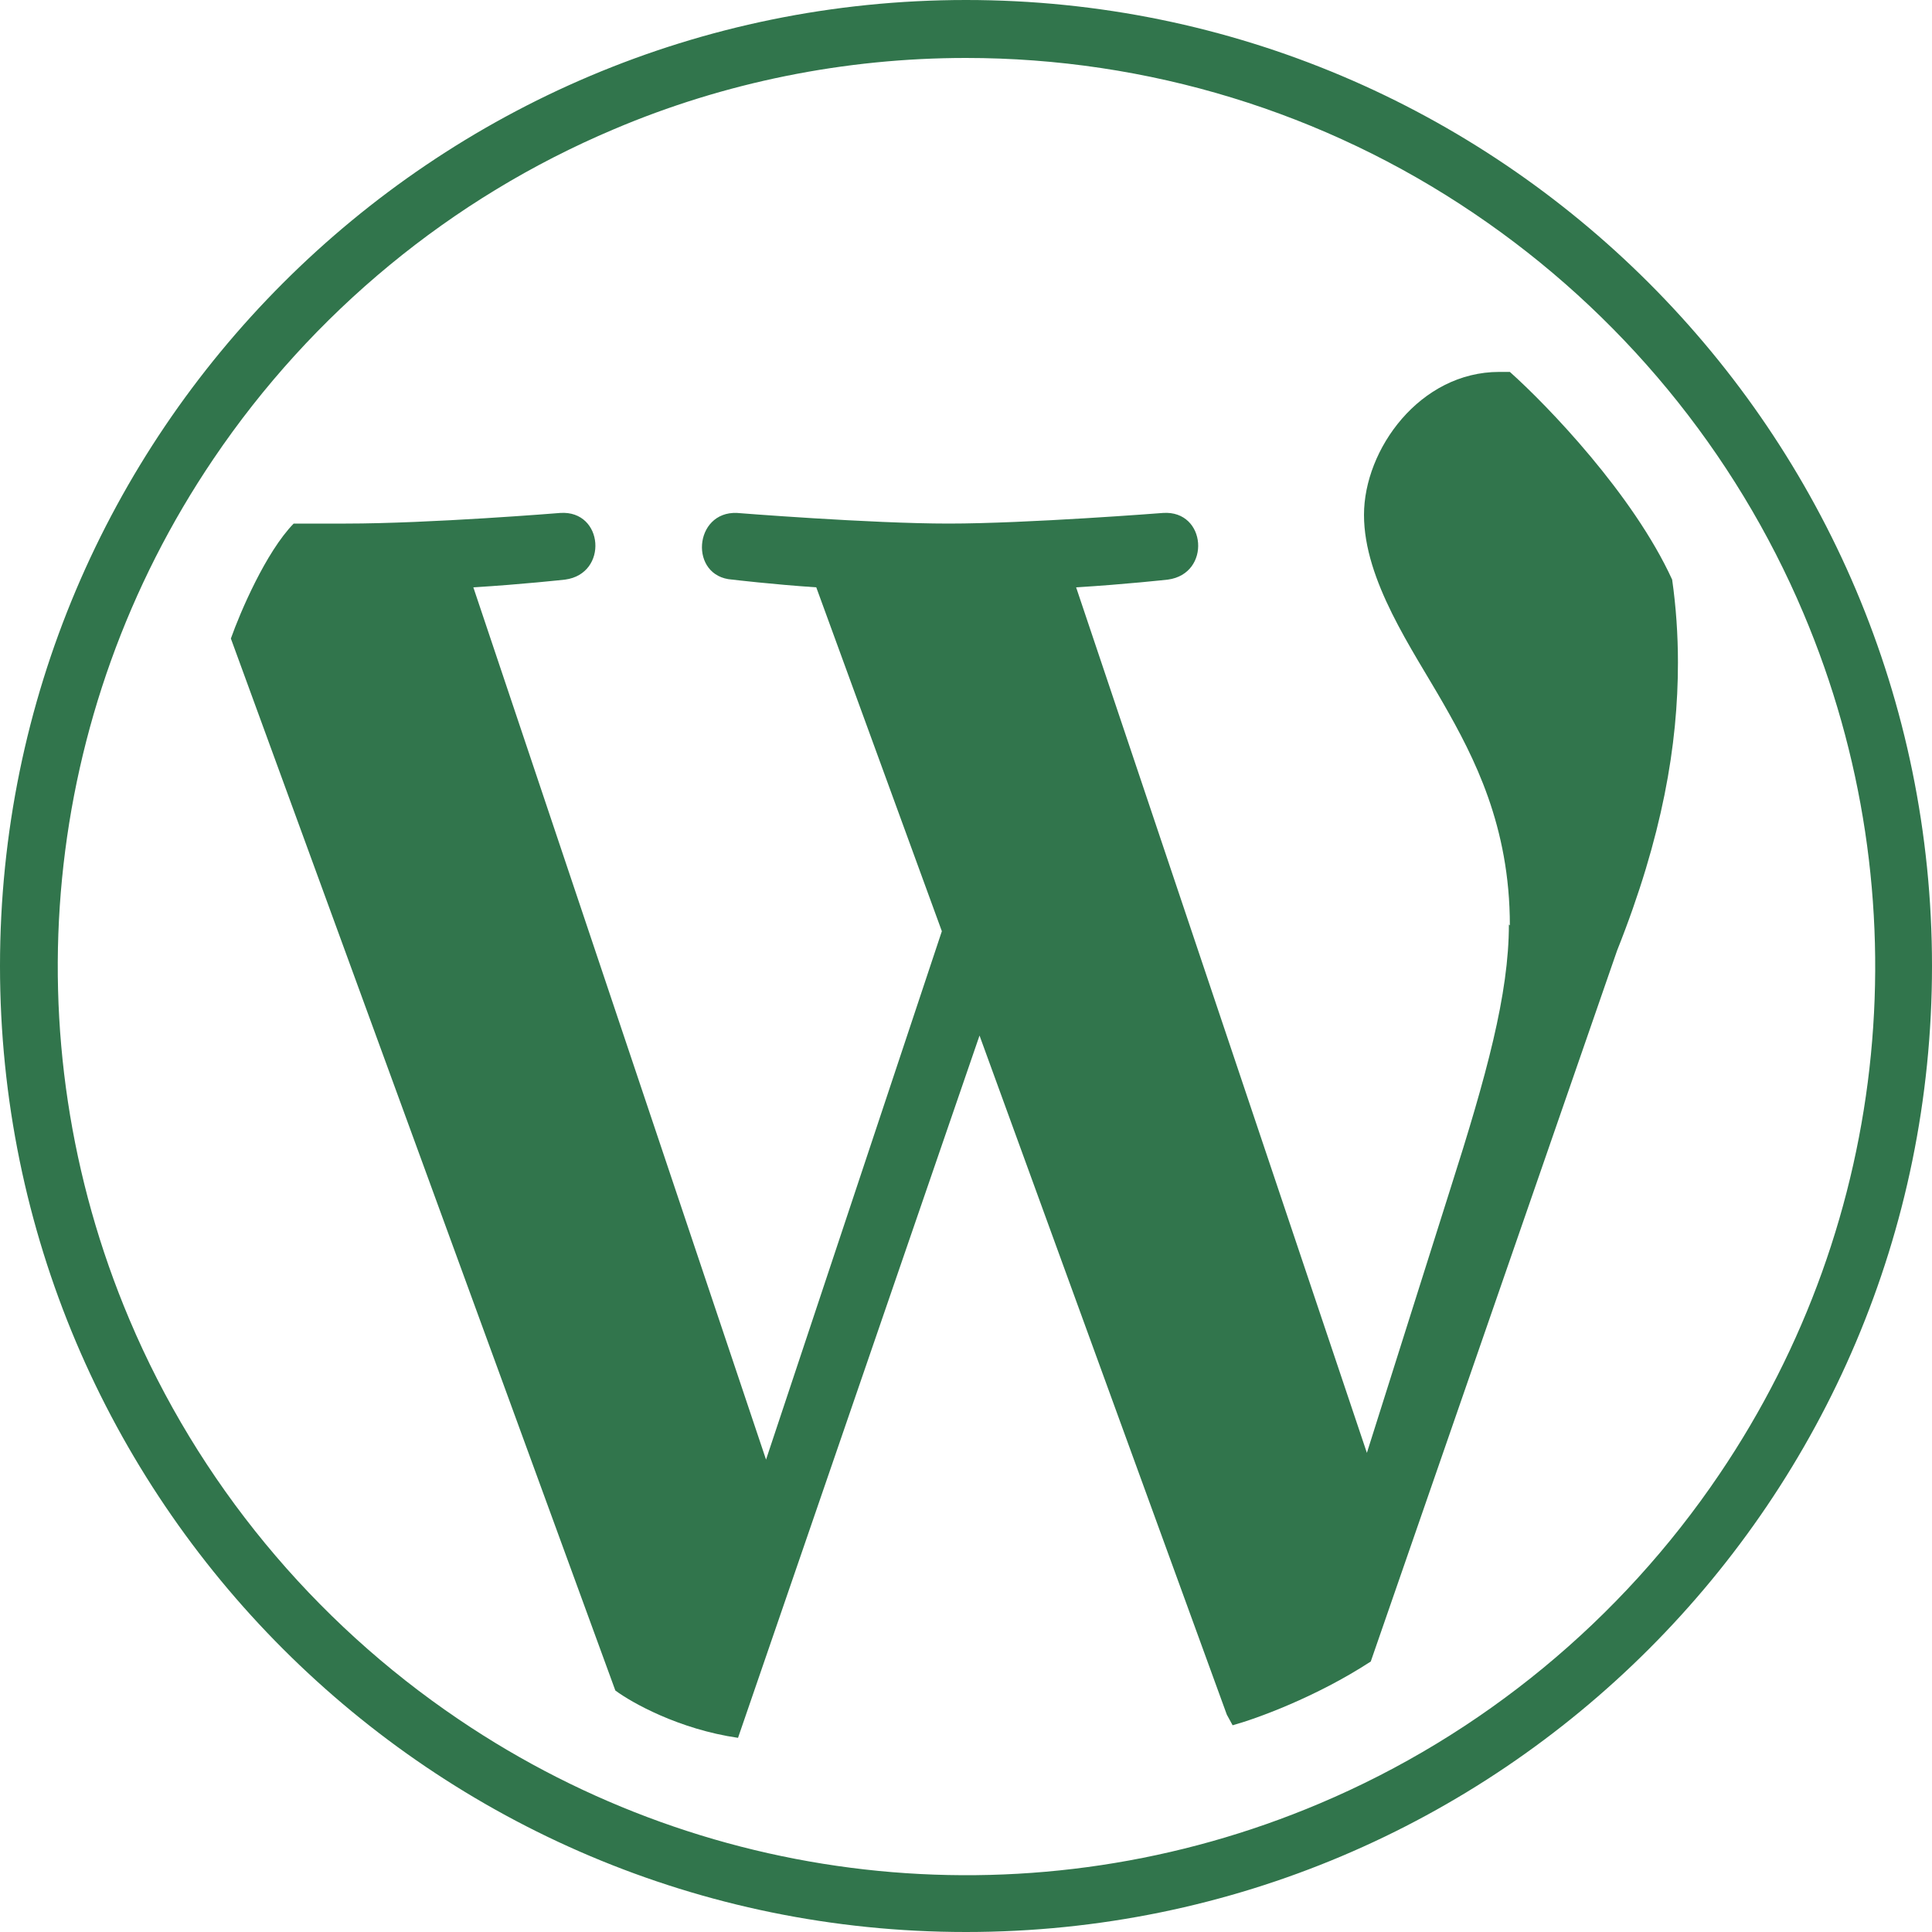 <svg xmlns="http://www.w3.org/2000/svg" width="38" height="38" fill="none" viewBox="0 0 38 38"><path fill="#31754c" d="M19 1.14C22.572 1.14 26.049 2.204 28.994 4.199C31.863 6.137 34.124 8.873 35.473 12.065C37.829 17.632 37.202 23.997 33.82 28.994C31.882 31.863 29.146 34.124 25.954 35.473C20.387 37.829 14.022 37.202 9.025 33.82C6.156 31.882 3.895 29.146 2.546 25.954C0.19 20.387 0.817 14.022 4.199 9.025C6.137 6.156 8.873 3.895 12.065 2.546C14.25 1.615 16.625 1.14 19 1.14ZM19 0C8.512 0 0 8.512 0 19C0 29.488 8.512 38 19 38C29.488 38 38 29.488 38 19C38 8.512 29.488 0 19 0Z" class="color3E43E9 svgShape"/><path fill="#31754c" d="M4.541 12.559L12.103 33.25C12.426 33.491 13.361 34.014 14.516 34.181L19.266 20.368L24.13 33.725L24.244 33.934C24.7 33.809 25.882 33.383 26.961 32.68L31.806 18.696C32.699 16.454 33.003 14.649 33.003 13.034C33.003 12.483 32.965 11.932 32.889 11.4C32.124 9.728 30.442 7.98 29.697 7.315H29.488C27.93 7.315 26.828 8.835 26.828 10.127C26.828 11.419 27.778 12.768 28.386 13.832C28.994 14.896 29.697 16.245 29.697 18.202L29.678 18.183C29.678 19.551 29.241 21.147 28.519 23.408L26.885 28.576L21.166 11.552C22.116 11.495 22.971 11.4 22.971 11.4C23.826 11.286 23.731 10.032 22.876 10.089C22.876 10.089 20.197 10.298 18.658 10.298C17.119 10.298 14.497 10.089 14.497 10.089C13.642 10.051 13.547 11.343 14.402 11.4C14.402 11.4 15.2 11.495 16.055 11.552L18.525 18.316L15.067 28.709L9.31 11.552C10.26 11.495 11.115 11.4 11.115 11.4C11.97 11.286 11.875 10.032 11.02 10.089C11.02 10.089 8.455 10.298 6.802 10.298H5.776C5.229 10.86 4.725 12.04 4.541 12.559Z" class="color3E43E9 svgShape"/></svg>